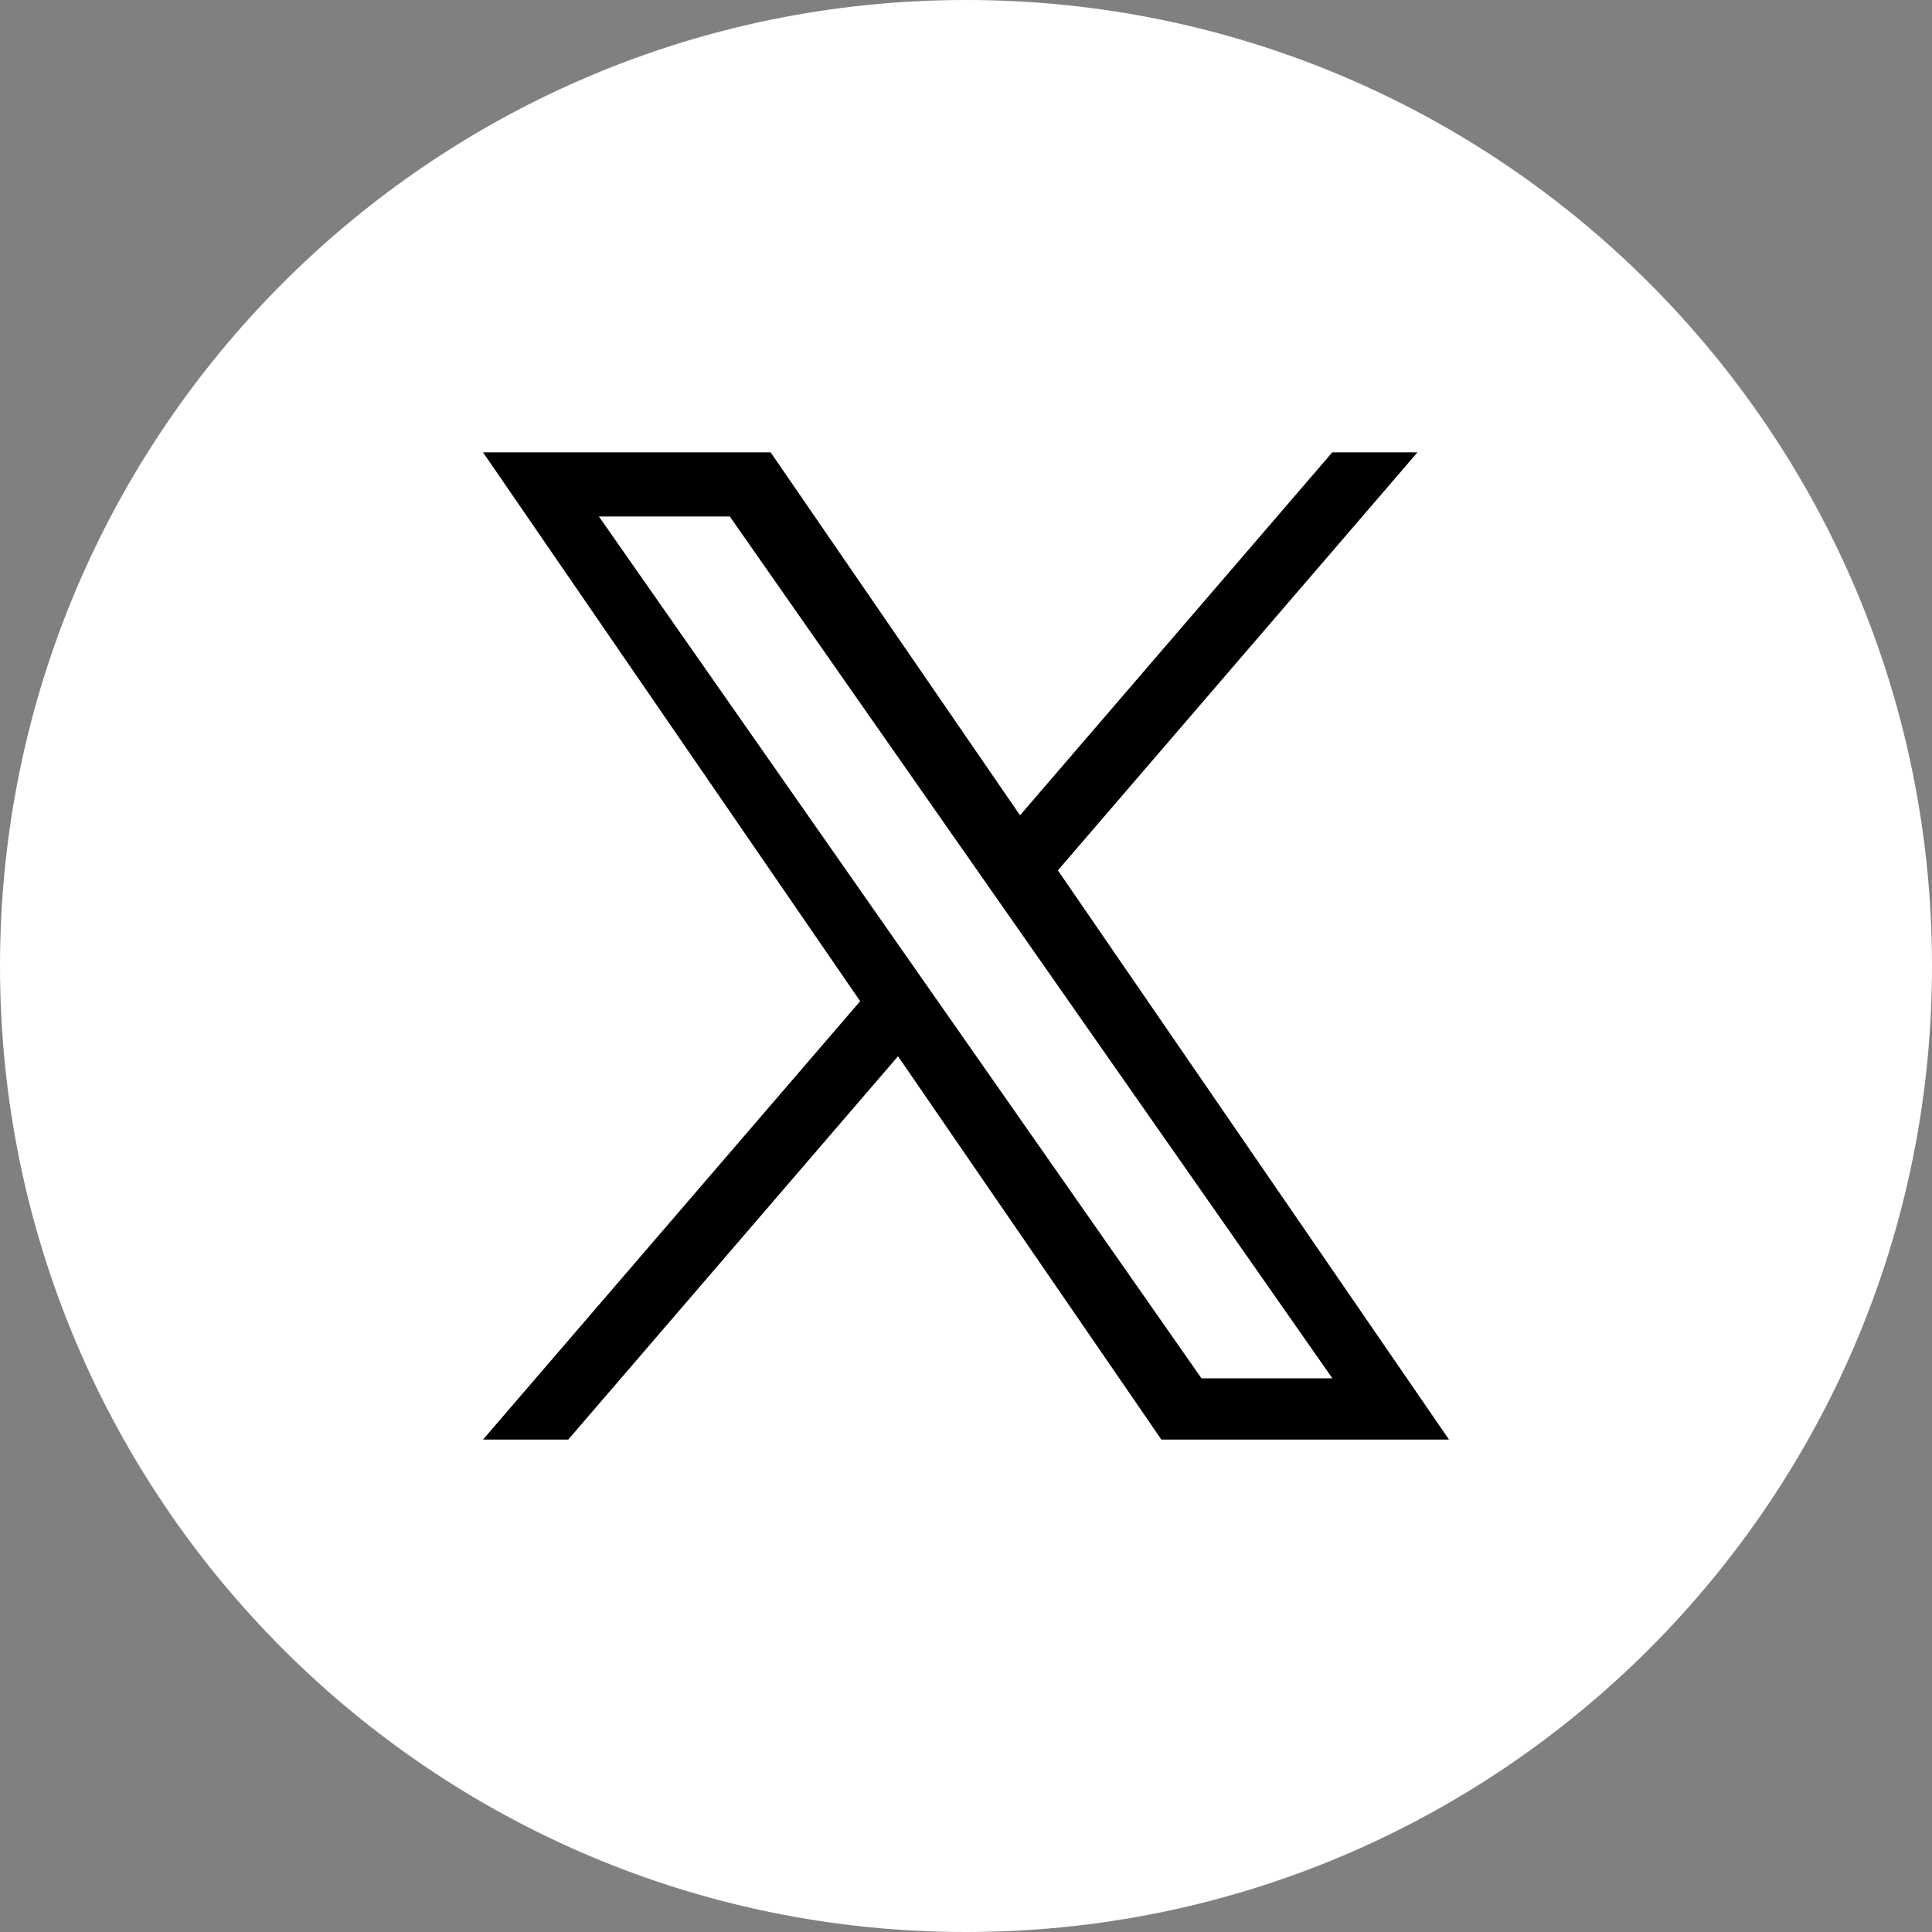 <svg width="32" height="32" viewBox="0 0 32 32" fill="none" xmlns="http://www.w3.org/2000/svg">
<rect x="0" y="0" width="32" height="32" fill="#808080" stroke="none"/>
<g clip-path="url(#clip0_499_5763)">
<path d="M16 32C24.837 32 32 24.837 32 16C32 7.163 24.837 0 16 0C7.163 0 0 7.163 0 16C0 24.837 7.163 32 16 32Z" fill="white"/>
<path d="M17.522 14.416L23.478 7.492H22.067L16.895 13.504L12.764 7.492H8L14.247 16.583L8 23.844H9.412L14.874 17.495L19.236 23.844H24L17.522 14.416ZM15.589 16.663L14.956 15.758L9.92 8.555H12.088L16.152 14.368L16.785 15.273L22.068 22.829H19.9L15.589 16.663Z" fill="black"/>
</g>
<defs>
<clipPath id="clip0_499_5763">
<rect width="32" height="32" fill="white"/>
</clipPath>
</defs>
</svg>
